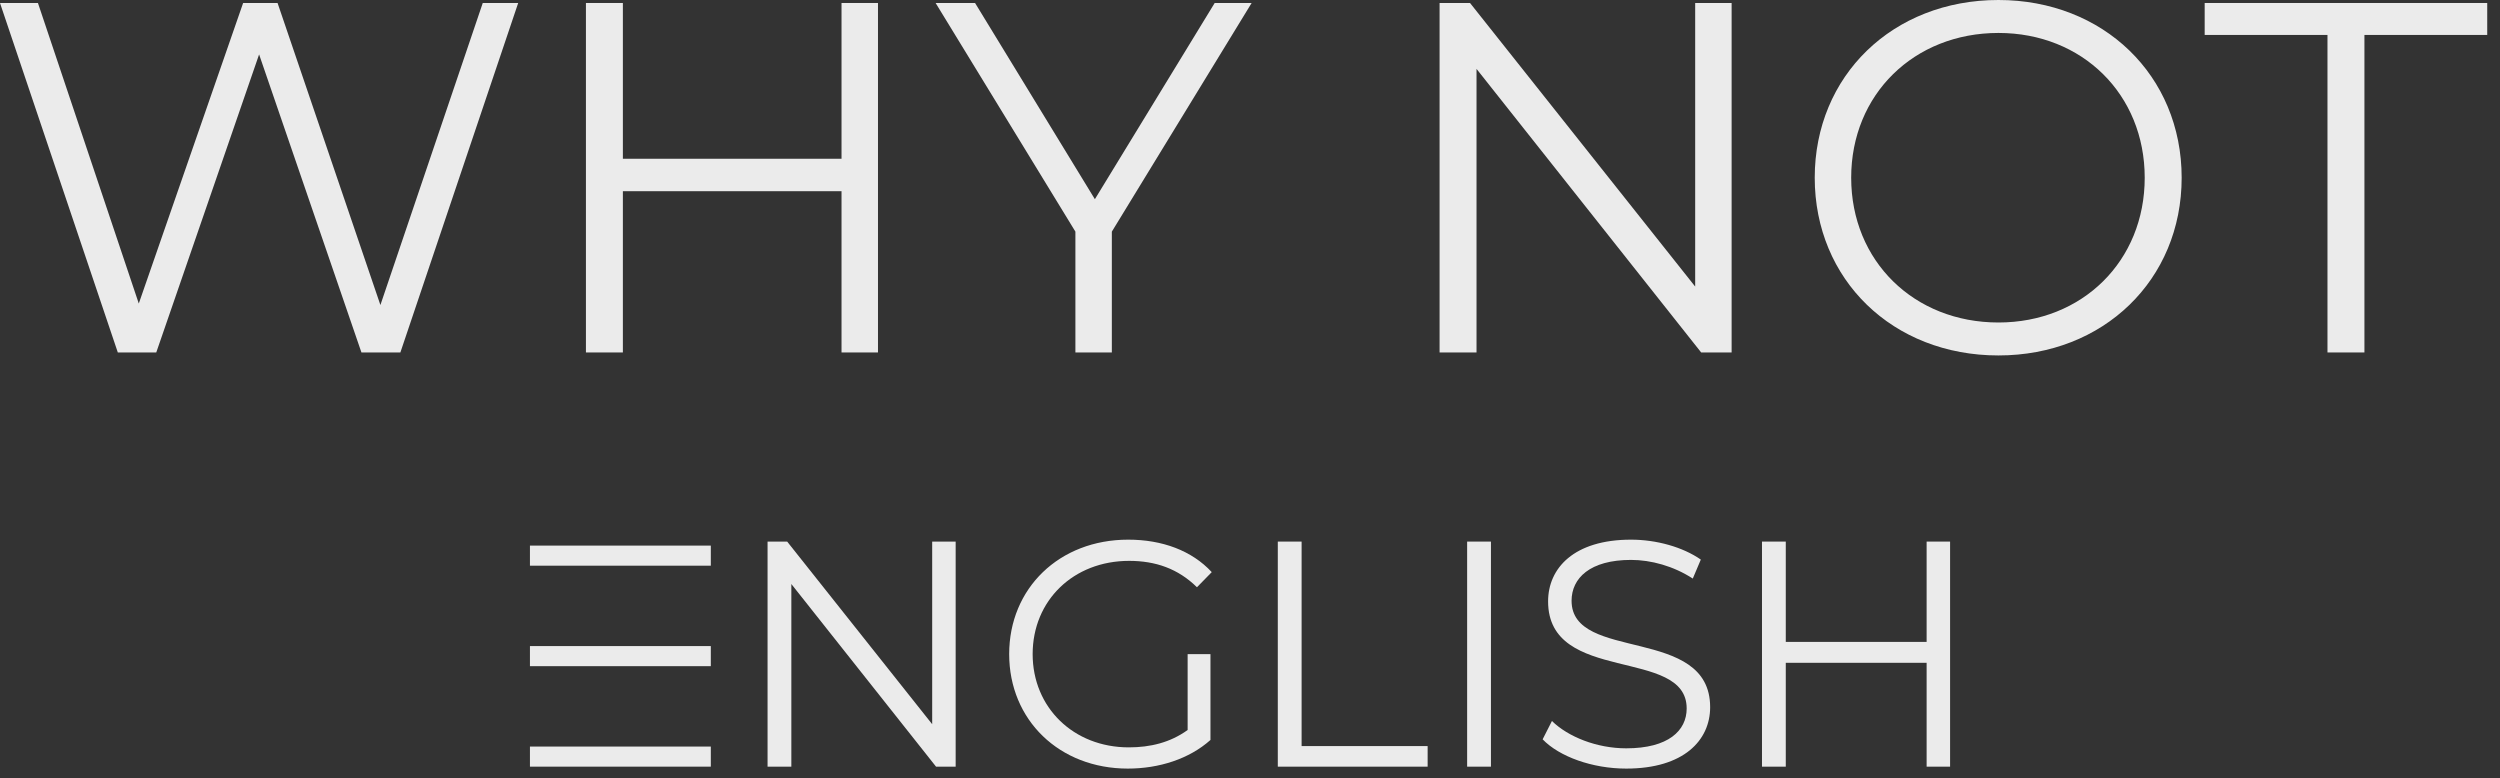 <?xml version="1.0" encoding="UTF-8"?> <svg xmlns="http://www.w3.org/2000/svg" width="167" height="52" viewBox="0 0 167 52" fill="none"><rect x="0" y="0" width="167" height="52" fill="#333333" stroke="none"/><path d="M32.248 0.2H34.615L26.745 23.544H24.144L17.308 3.635L10.438 23.544H7.87L0 0.2H2.534L9.271 20.276L16.241 0.2H18.541L25.411 20.376L32.248 0.2Z" fill="#EBEBEB"></path><path d="M56.214 0.2H58.649V23.544H56.214V12.772H41.608V23.544H39.14V0.2H41.608V10.605H56.214V0.2Z" fill="#EBEBEB"></path><path d="M83.609 0.2L74.271 15.473V23.544H71.837V15.473L62.499 0.2H65.134L73.138 13.306L81.141 0.2H83.609Z" fill="#EBEBEB"></path><path d="M113.238 0.2H115.672V23.544H113.638L98.632 4.602V23.544H96.164V0.2H98.198L113.238 19.142V0.2Z" fill="#EBEBEB"></path><path d="M133.496 23.744C126.426 23.744 121.224 18.675 121.224 11.872C121.224 5.069 126.426 0 133.496 0C140.499 0 145.735 5.036 145.735 11.872C145.735 18.708 140.499 23.744 133.496 23.744ZM133.496 21.543C139.099 21.543 143.267 17.441 143.267 11.872C143.267 6.303 139.099 2.201 133.496 2.201C127.86 2.201 123.659 6.303 123.659 11.872C123.659 17.441 127.86 21.543 133.496 21.543Z" fill="#EBEBEB"></path><path d="M155.476 23.544V2.334H147.272V0.2H166.147V2.334H157.944V23.544H155.476Z" fill="#EBEBEB"></path><path d="M62.27 36.178H63.838V51.213H62.528L52.862 39.013V51.213H51.273V36.178H52.583L62.27 48.377V36.178Z" fill="#EBEBEB"></path><path d="M79.334 48.764V43.695H80.859V49.43C79.441 50.697 77.422 51.342 75.339 51.342C70.764 51.342 67.413 48.098 67.413 43.695C67.413 39.292 70.764 36.049 75.361 36.049C77.637 36.049 79.613 36.779 80.945 38.218L79.957 39.228C78.69 37.982 77.186 37.466 75.425 37.466C71.709 37.466 68.981 40.108 68.981 43.695C68.981 47.261 71.709 49.924 75.403 49.924C76.843 49.924 78.174 49.602 79.334 48.764Z" fill="#EBEBEB"></path><path d="M85.357 51.213V36.178H86.947V49.838H95.366V51.213H85.357Z" fill="#EBEBEB"></path><path d="M98.005 51.213V36.178H99.595V51.213H98.005Z" fill="#EBEBEB"></path><path d="M108.632 51.342C106.377 51.342 104.164 50.547 103.048 49.387L103.67 48.163C104.744 49.215 106.656 49.988 108.632 49.988C111.446 49.988 112.67 48.807 112.67 47.325C112.67 43.201 103.413 45.736 103.413 40.173C103.413 37.96 105.131 36.049 108.954 36.049C110.651 36.049 112.412 36.543 113.615 37.38L113.078 38.648C111.789 37.81 110.286 37.402 108.954 37.402C106.205 37.402 104.981 38.626 104.981 40.13C104.981 44.254 114.238 41.762 114.238 47.239C114.238 49.451 112.477 51.342 108.632 51.342Z" fill="#EBEBEB"></path><path d="M128.698 36.178H130.266V51.213H128.698V44.275H119.29V51.213H117.701V36.178H119.29V42.879H128.698V36.178Z" fill="#EBEBEB"></path><rect x="35.4" y="36.446" width="12.082" height="1.342" fill="#EBEBEB"></rect><rect x="35.4" y="43.158" width="12.082" height="1.342" fill="#EBEBEB"></rect><rect x="35.4" y="49.87" width="12.082" height="1.342" fill="#EBEBEB"></rect></svg> 